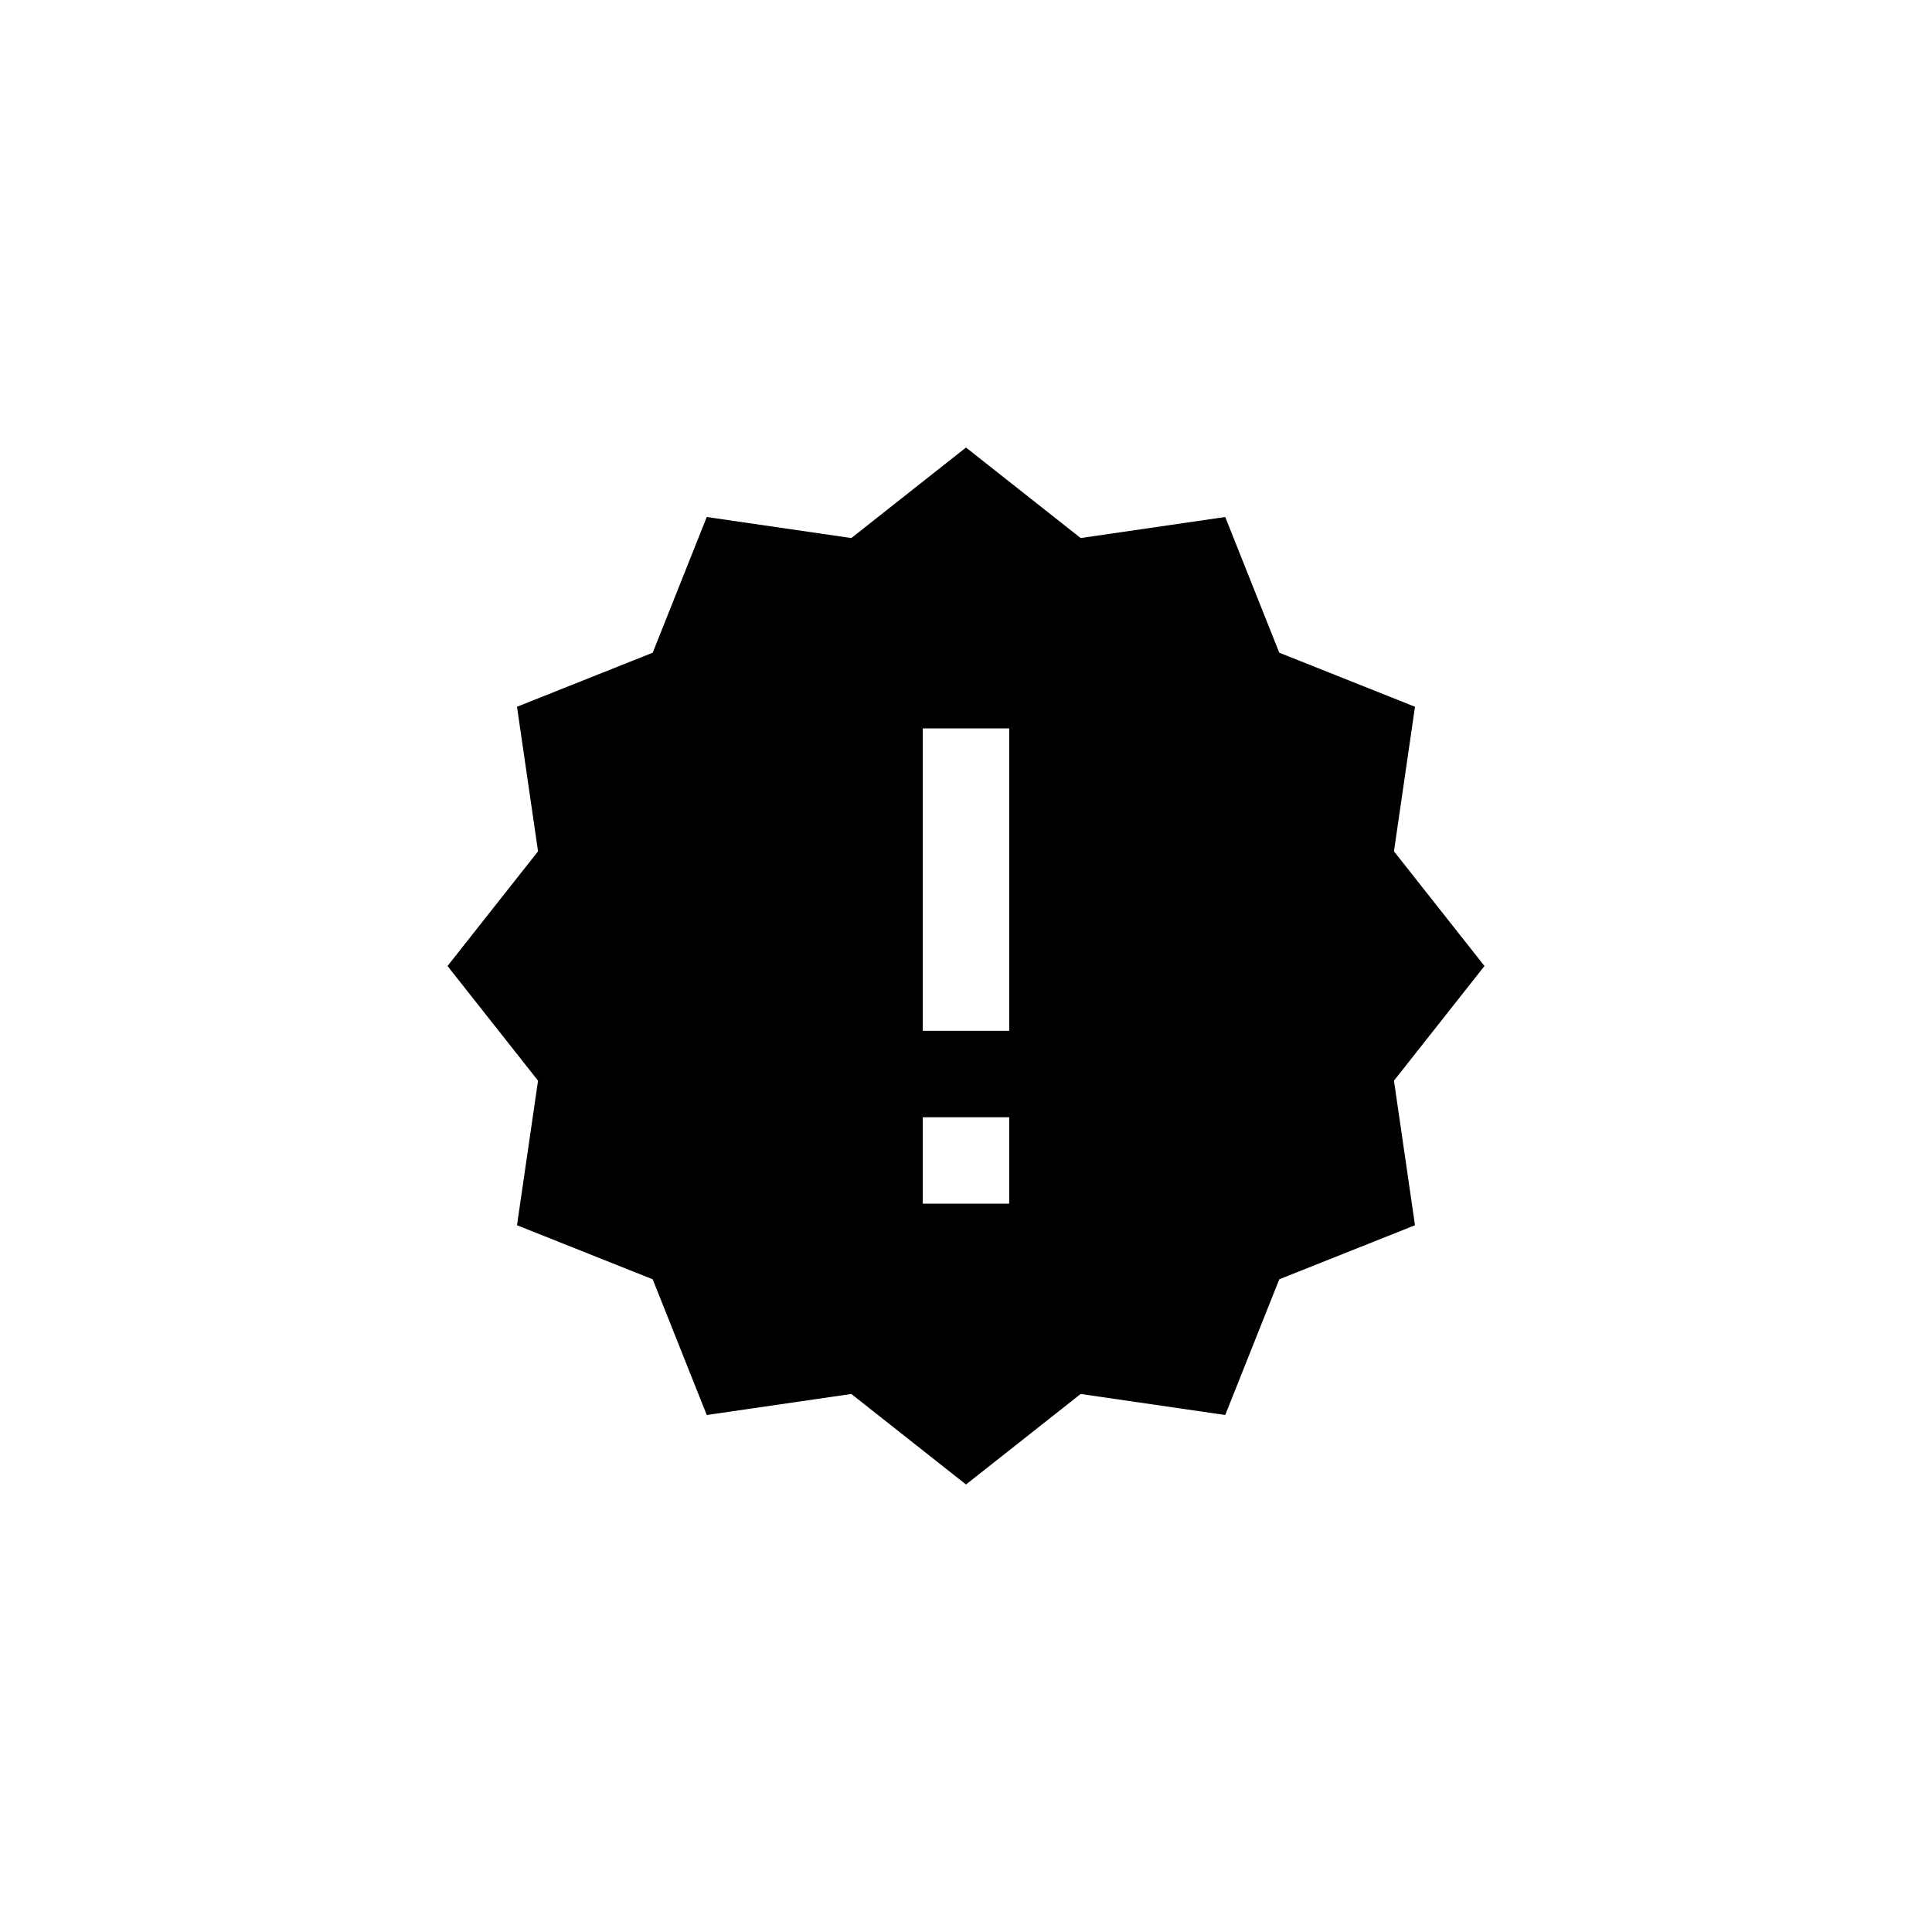 <?xml version="1.0" encoding="UTF-8"?>
<!-- Uploaded to: ICON Repo, www.iconrepo.com, Generator: ICON Repo Mixer Tools -->
<svg fill="#000000" width="800px" height="800px" version="1.1" viewBox="144 144 512 512" xmlns="http://www.w3.org/2000/svg">
 <path d="m400 262.6 30.387 23.988 38.312-5.578 14.324 35.965 35.965 14.324-5.574 38.312 23.988 30.391-23.988 30.387 5.574 38.312-35.965 14.324-14.324 35.965-38.312-5.574-30.387 23.988-30.391-23.988-38.312 5.574-14.324-35.965-35.965-14.324 5.578-38.312-23.988-30.387 23.988-30.391-5.578-38.312 35.965-14.324 14.324-35.965 38.312 5.578zm11.449 177.48h-22.902v22.902h22.902zm0-103.05h-22.902v80.152h22.902z" fill-rule="evenodd"/>
</svg>